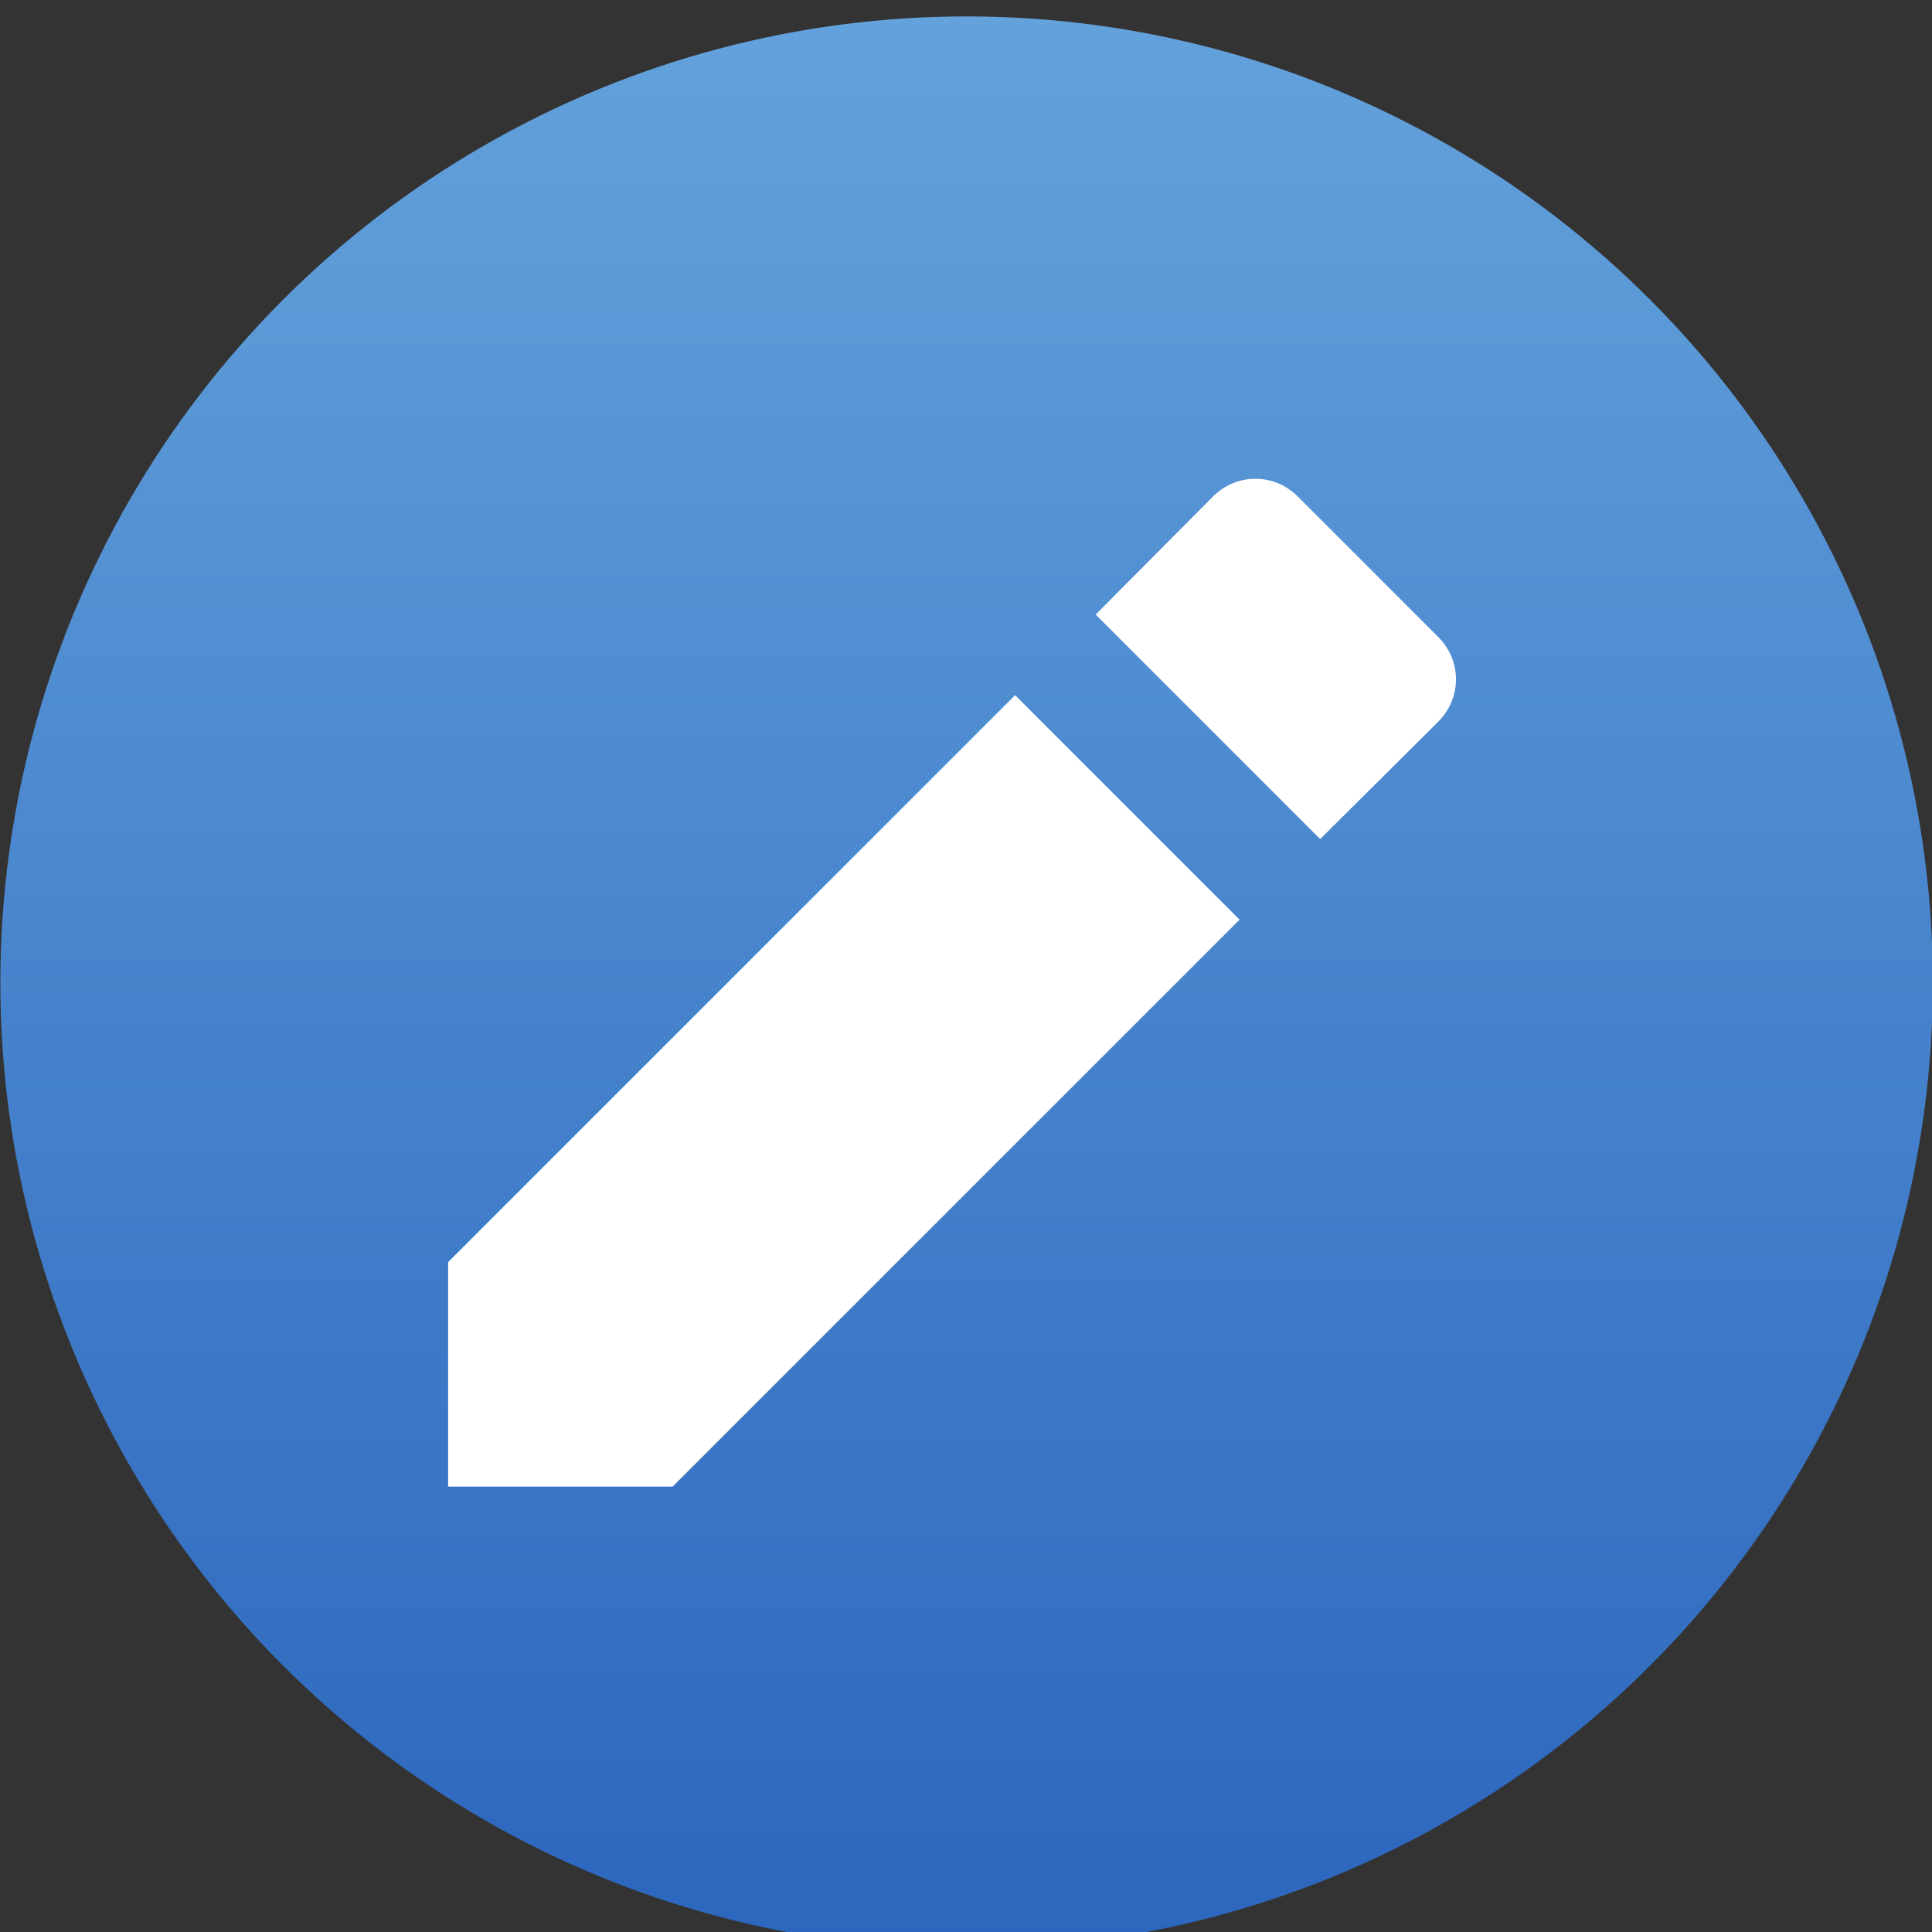 <svg xmlns="http://www.w3.org/2000/svg" viewBox="0 0 48 48"><rect x="0" y="0" width="48" height="48" fill="#333333" stroke="none"/><defs><linearGradient gradientUnits="userSpaceOnUse" y2="307.75" x2="-328.21" y1="649.74" x1="-324.94"><stop stop-color="#016ed4"/><stop offset="1" stop-color="#00b1ff"/></linearGradient><linearGradient id="0" y1="546.93" x2="0" y2="516.48" gradientUnits="userSpaceOnUse"><stop stop-color="#2b65bd"/><stop offset="1" stop-color="#64a3dc"/></linearGradient><linearGradient y2="528.8" x2="361.57" y1="513.8" x1="346.57" gradientUnits="userSpaceOnUse"><stop stop-color="#2e5d89"/><stop offset="1" stop-color="#1b92f4"/></linearGradient><linearGradient y1="545.8" x2="0" y2="517.8" gradientUnits="userSpaceOnUse"><stop stop-color="#3889e9"/><stop offset="1" stop-color="#5ea5fb"/></linearGradient></defs><g transform="matrix(1.696 0 0 1.696 87.77-1753.37)" fill="#fff" fill-opacity="1"><circle cx="400.57" cy="531.8" r="14" fill="url(#0)" stroke="url(#0)" stroke-width="1.427" transform="matrix(.962 0 0 .962-422.94 536.63)"/><path d="m505.99-87.12v3.12h3.12l7.88-7.88-3.12-3.12zm13.76-7.51c.33-.33.33-.85 0-1.18l-1.95-1.95c-.33-.33-.85-.33-1.18 0l-1.63 1.64 3.12 3.12z" fill="#fff" transform="matrix(1.054 0 0 1.054-578.5 1144.14)" enable-background="new"/></g></svg> 
